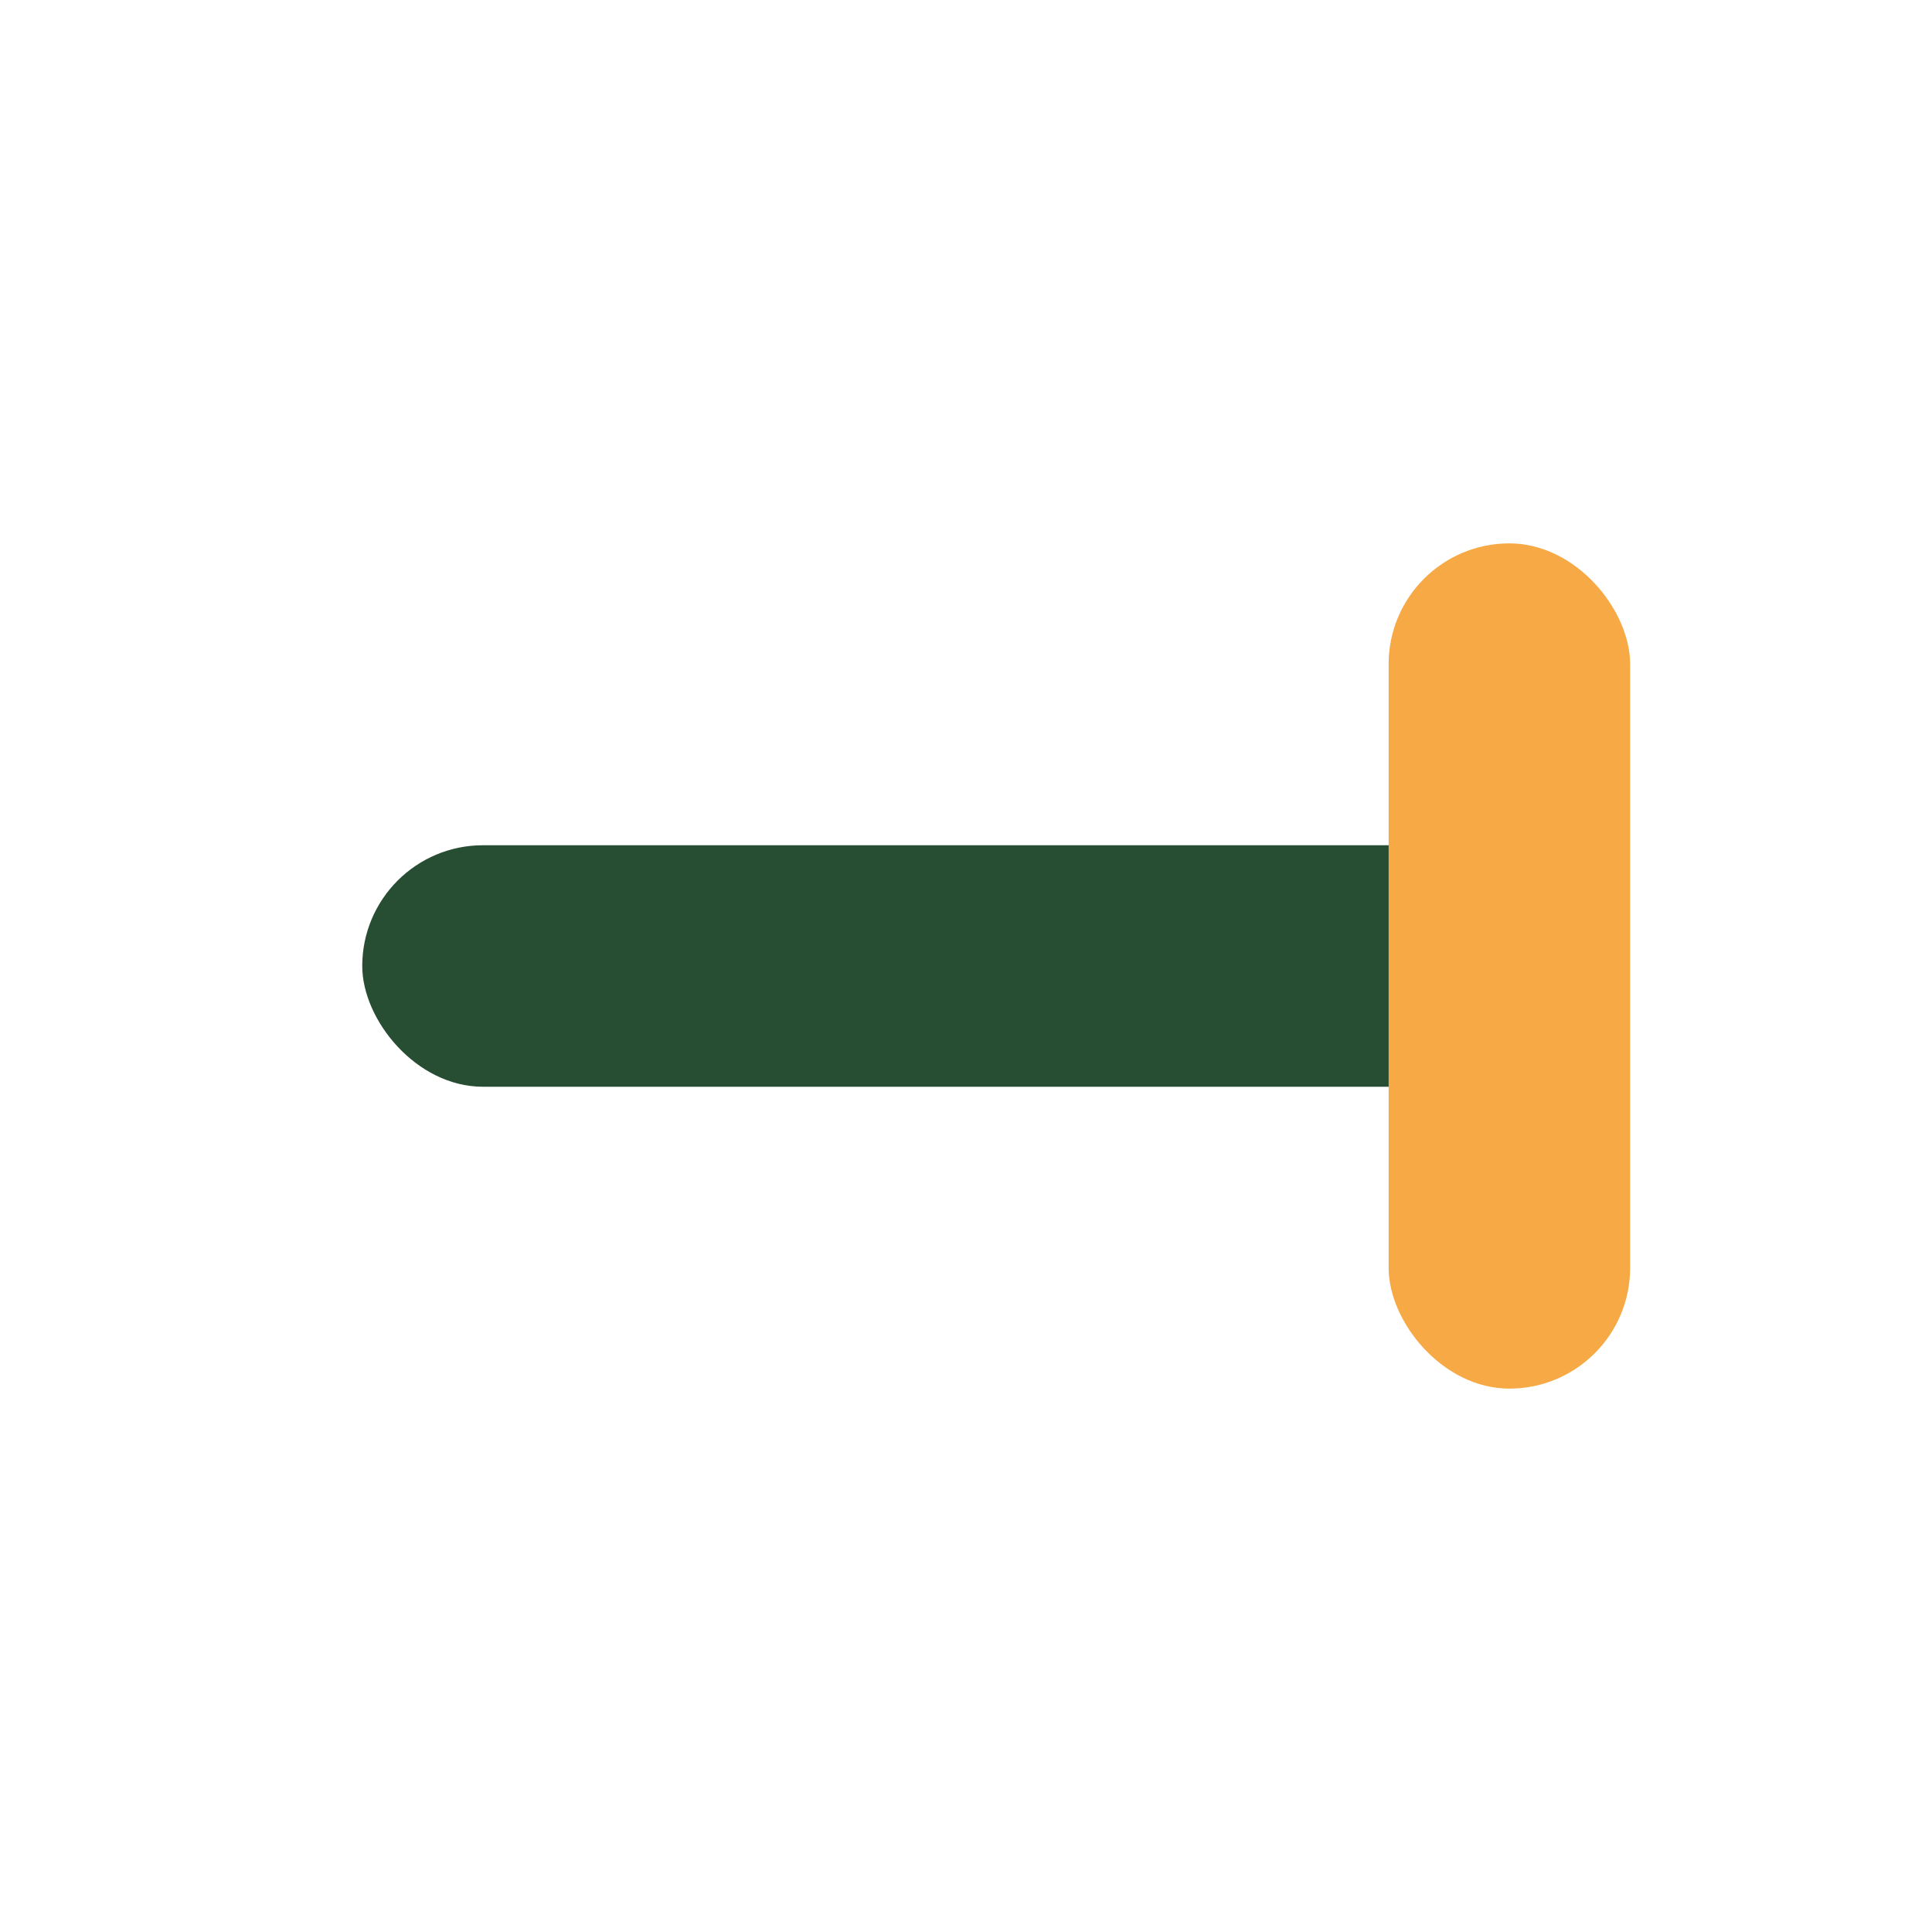<?xml version="1.0" encoding="UTF-8"?>
<svg xmlns="http://www.w3.org/2000/svg" width="32" height="32" viewBox="0 0 32 32"><rect x="6" y="14" width="20" height="4" rx="2" fill="#274D33"/><rect x="23" y="9" width="4" height="14" rx="2" fill="#F6A945"/></svg>